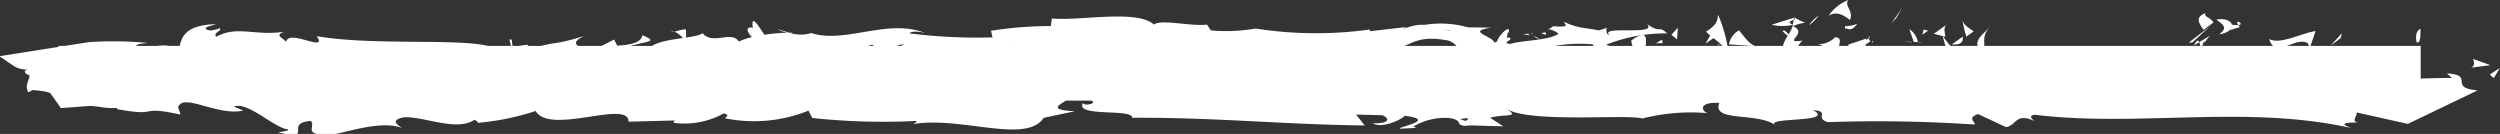 <svg id="Groupe_530" data-name="Groupe 530" xmlns="http://www.w3.org/2000/svg" width="55.985" height="3" viewBox="0 0 55.985 3">
  <rect x="0" y="0" width="55.985" height="3" fill="#333333" stroke="none"/>
  <rect id="Rectangle_59" data-name="Rectangle 59" width="52.897" height="1.225" transform="translate(1.312 1.028)" fill="#fff"/>
  <g id="Groupe_455" data-name="Groupe 455">
    <path id="Tracé_5768" data-name="Tracé 5768" d="M372.972,45.081c.1.024.067-.255.082-.305C372.881,44.838,372.977,45.154,372.972,45.081Z" transform="translate(-318.845 -44.131)" fill="#fff"/>
    <path id="Tracé_5769" data-name="Tracé 5769" d="M371.26,45.715l.03-.114-.252.28Z" transform="translate(-318.845 -44.859)" fill="#fff"/>
    <path id="Tracé_5770" data-name="Tracé 5770" d="M369.659,45.71c.152.476.58-.077.866.093l.047.108.128-.383C370.354,45.589,369.9,45.843,369.659,45.71Z" transform="translate(-318.845 -44.836)" fill="#fff"/>
    <path id="Tracé_5771" data-name="Tracé 5771" d="M368.806,44.68c.052.186-.185.16.2.058a.281.281,0,0,1-.036-.047A.615.615,0,0,1,368.806,44.68Z" transform="translate(-318.845 -44.131)" fill="#fff"/>
    <path id="Tracé_5772" data-name="Tracé 5772" d="M368.969,44.691c.168-.013-.111-.155,0,0Z" transform="translate(-318.845 -44.131)" fill="#fff"/>
    <path id="Tracé_5773" data-name="Tracé 5773" d="M368.19,44.8l.222-.165c-.046-.109-.244-.134-.17-.214C368.014,44.509,368.061,44.618,368.19,44.8Z" transform="translate(-318.845 -44.131)" fill="#fff"/>
    <path id="Tracé_5774" data-name="Tracé 5774" d="M367.98,45.145l.115-.07C368.074,45.029,368.044,45.013,367.98,45.145Z" transform="translate(-318.845 -44.131)" fill="#fff"/>
    <path id="Tracé_5775" data-name="Tracé 5775" d="M368.339,44.927l-.244.148c.032.077.035.231.112-.053C368.187,45.163,368.235,45.027,368.339,44.927Z" transform="translate(-318.845 -44.131)" fill="#fff"/>
    <path id="Tracé_5776" data-name="Tracé 5776" d="M368.477,45c.124.1.285.169.062.333C368.964,45.268,368.9,44.933,368.477,45Z" transform="translate(-318.845 -44.562)" fill="#fff"/>
    <path id="Tracé_5777" data-name="Tracé 5777" d="M369.578,46.2l.166.139.144-.16C369.816,46.262,369.567,46.053,369.578,46.2Z" transform="translate(-318.845 -45.114)" fill="#fff"/>
    <path id="Tracé_5778" data-name="Tracé 5778" d="M366.807,44.551a2.352,2.352,0,0,0,.091.4l.164-.117C366.978,44.765,366.818,44.7,366.807,44.551Z" transform="translate(-322.863 -44.131)" fill="#fff"/>
    <path id="Tracé_5779" data-name="Tracé 5779" d="M366.9,44.951l-.245.174C366.872,45.145,366.912,45.062,366.9,44.951Z" transform="translate(-322.946 -44.131)" fill="#fff"/>
    <path id="Tracé_5780" data-name="Tracé 5780" d="M367.94,45.674l.4-.365-.481.37Z" transform="translate(-318.845 -44.724)" fill="#fff"/>
    <path id="Tracé_5781" data-name="Tracé 5781" d="M365.869,44.538l.139-.235-.248.354Z" transform="translate(-323.407 -44.131)" fill="#fff"/>
    <path id="Tracé_5782" data-name="Tracé 5782" d="M365.248,44.579c.1-.194-.142-.328-.033-.448a.952.952,0,0,0-.443.352C364.91,44.4,365.057,44.42,365.248,44.579Z" transform="translate(-323.822 -44.131)" fill="#fff"/>
    <path id="Tracé_5783" data-name="Tracé 5783" d="M364.554,44.7a1.313,1.313,0,0,0,.218-.218A.69.69,0,0,0,364.554,44.7Z" transform="translate(-324.043 -44.131)" fill="#fff"/>
    <path id="Tracé_5784" data-name="Tracé 5784" d="M366.234,45.074a.432.432,0,0,0-.193-.289l.1.285Z" transform="translate(-323.284 -44.131)" fill="#fff"/>
    <path id="Tracé_5785" data-name="Tracé 5785" d="M366.141,45.079l0-.009-.209-.016Z" transform="translate(-323.334 -44.131)" fill="#fff"/>
    <path id="Tracé_5786" data-name="Tracé 5786" d="M366.259,45.076l-.025,0C366.244,45.1,366.249,45.112,366.259,45.076Z" transform="translate(-323.251 -44.131)" fill="#fff"/>
    <path id="Tracé_5787" data-name="Tracé 5787" d="M367.3,45.416c-.145.159-.445.33-.154.573C367.246,45.794,367.08,45.655,367.3,45.416Z" transform="translate(-322.744 -44.804)" fill="#fff"/>
    <path id="Tracé_5788" data-name="Tracé 5788" d="M366.379,45.432l.26.065c-.005-.075-.052-.185.02-.264Z" transform="translate(-323.075 -44.675)" fill="#fff"/>
    <path id="Tracé_5789" data-name="Tracé 5789" d="M366.251,45.523l.128-.091-.1-.024Z" transform="translate(-323.202 -44.745)" fill="#fff"/>
    <path id="Tracé_5790" data-name="Tracé 5790" d="M365,44.968a.536.536,0,0,1-.375.154,1.268,1.268,0,0,0,.45.086C365.1,45.118,365.161,44.958,365,44.968Z" transform="translate(-323.906 -44.131)" fill="#fff"/>
    <path id="Tracé_5791" data-name="Tracé 5791" d="M365.555,45.047l-.025.016C365.545,45.087,365.558,45.1,365.555,45.047Z" transform="translate(-323.613 -44.131)" fill="#fff"/>
    <path id="Tracé_5792" data-name="Tracé 5792" d="M363.256,45.12l.022.052.005-.049Z" transform="translate(-324.781 -44.131)" fill="#fff"/>
    <path id="Tracé_5793" data-name="Tracé 5793" d="M365.1,45.261c.112.055.179-.015.243-.1a.873.873,0,0,1-.268.05C365.066,45.248,365.065,45.275,365.1,45.261Z" transform="translate(-323.754 -44.625)" fill="#fff"/>
    <path id="Tracé_5794" data-name="Tracé 5794" d="M364.172,44.834a1.269,1.269,0,0,0,.194.157C364.309,44.9,364.193,44.76,364.172,44.834Z" transform="translate(-324.249 -44.131)" fill="#fff"/>
    <path id="Tracé_5795" data-name="Tracé 5795" d="M365.492,44.984l.017-.012C365.472,44.911,365.477,44.941,365.492,44.984Z" transform="translate(-323.637 -44.131)" fill="#fff"/>
    <path id="Tracé_5796" data-name="Tracé 5796" d="M365.492,44.984a.791.791,0,0,0-.148.174.617.617,0,0,0,.186-.1A.363.363,0,0,1,365.492,44.984Z" transform="translate(-323.647 -44.131)" fill="#fff"/>
    <path id="Tracé_5797" data-name="Tracé 5797" d="M362.841,46.95c.02-.264.315-.508.569-.225.25-.2.087-1.067-.132-1.553-.008.115-.008.222-.265.378.09.144.571.337.354.576-.341.137-.28-.093-.446-.233.141.33-.434.479-.359.963l.3-.17C362.866,46.761,362.758,46.882,362.841,46.95Z" transform="translate(-324.805 -44.845)" fill="#fff"/>
    <path id="Tracé_5798" data-name="Tracé 5798" d="M363.769,45.2l.106-.033c-.121-.046-.207-.151-.367-.358a.451.451,0,0,0-.225.315l.522.037Z" transform="translate(-324.564 -44.131)" fill="#fff"/>
    <path id="Tracé_5799" data-name="Tracé 5799" d="M364.351,45.165c-.083.288-.338.41-.182.721.312-.02.218-.24.4-.365-.5.072.144-.16-.218-.323a.832.832,0,0,1,.271-.076,1.44,1.44,0,0,1-.26-.131l.012.018h0v0c.021.036.028.058,0,.037l-.01.006a.584.584,0,0,1-.023.109c-.145-.06-.023-.075.023-.109l.006-.043,0,0-.5.157A1.01,1.01,0,0,0,364.351,45.165Z" transform="translate(-324.196 -44.612)" fill="#fff"/>
    <path id="Tracé_5800" data-name="Tracé 5800" d="M366.874,46.607a.136.136,0,0,1-.016-.067C366.826,46.576,366.813,46.6,366.874,46.607Z" transform="translate(-322.937 -45.279)" fill="#fff"/>
    <path id="Tracé_5801" data-name="Tracé 5801" d="M366.668,46.434c.036-.04.067-.155.185-.126.1.087,0,.138.005.232.072-.076.251-.206.026-.345l-.035.039c-.2-.1-.463-.458-.427-.5A2.507,2.507,0,0,0,366.668,46.434Z" transform="translate(-322.934 -45.012)" fill="#fff"/>
    <path id="Tracé_5802" data-name="Tracé 5802" d="M365.495,45.873l-.419.141.213.249-.011-.15C365.517,46.172,365.465,45.988,365.495,45.873Z" transform="translate(-323.695 -45.012)" fill="#fff"/>
    <path id="Tracé_5803" data-name="Tracé 5803" d="M363.208,44.977l.055-.3-.242.429Z" transform="translate(-324.826 -44.131)" fill="#fff"/>
    <path id="Tracé_5804" data-name="Tracé 5804" d="M362.664,45.014l.02-.264-.144.159Z" transform="translate(-325.109 -44.131)" fill="#fff"/>
    <path id="Tracé_5805" data-name="Tracé 5805" d="M345.134,46.346l.123-.075A.362.362,0,0,0,345.134,46.346Z" transform="translate(-334.088 -45.152)" fill="#fff"/>
    <path id="Tracé_5806" data-name="Tracé 5806" d="M344.243,46.328l-.022.13C344.263,46.386,344.28,46.333,344.243,46.328Z" transform="translate(-337.845 -45.19)" fill="#fff"/>
    <path id="Tracé_5807" data-name="Tracé 5807" d="M349.3,45.043c-.179-.246-.38-.629-.358-.331L349,45A.284.284,0,0,1,349.3,45.043Z" transform="translate(-332.09 -44.131)" fill="#fff"/>
    <path id="Tracé_5808" data-name="Tracé 5808" d="M340.146,46.771l.052.088.121-.277Z" transform="translate(-337.845 -45.344)" fill="#fff"/>
    <path id="Tracé_5809" data-name="Tracé 5809" d="M340.019,47.969l-.236-.187A.775.775,0,0,0,340.019,47.969Z" transform="translate(-337.845 -45.908)" fill="#fff"/>
    <path id="Tracé_5810" data-name="Tracé 5810" d="M350,46.039l.144-.3C349.918,45.746,350.017,45.894,350,46.039Z" transform="translate(-331.579 -44.932)" fill="#fff"/>
    <path id="Tracé_5811" data-name="Tracé 5811" d="M357.09,45.12a.831.831,0,0,0-.385-.174C356.891,45.112,357.041,45.361,357.09,45.12Z" transform="translate(-328.054 -44.131)" fill="#fff"/>
    <path id="Tracé_5812" data-name="Tracé 5812" d="M344.784,49.417a.2.2,0,0,0,.105-.176C344.811,49.291,344.768,49.346,344.784,49.417Z" transform="translate(-337.845 -46.799)" fill="#fff"/>
    <path id="Tracé_5813" data-name="Tracé 5813" d="M356.258,44.947a1.021,1.021,0,0,0,.082.068.655.655,0,0,1,.365-.069C356.567,44.822,356.409,44.746,356.258,44.947Z" transform="translate(-328.27 -44.131)" fill="#fff"/>
    <path id="Tracé_5814" data-name="Tracé 5814" d="M367.644,46.279c.013.013.029.019.04.034C367.688,46.274,367.67,46.272,367.644,46.279Z" transform="translate(-318.845 -45.147)" fill="#fff"/>
    <path id="Tracé_5815" data-name="Tracé 5815" d="M372.785,49.2a.893.893,0,0,1-.211.022C372.612,49.241,372.675,49.239,372.785,49.2Z" transform="translate(-318.845 -46.799)" fill="#fff"/>
    <path id="Tracé_5816" data-name="Tracé 5816" d="M360.474,44.887c.116-.018.019-.032,0,0Z" transform="translate(-326.202 -44.131)" fill="#fff"/>
    <path id="Tracé_5817" data-name="Tracé 5817" d="M361.036,46.032a.229.229,0,0,0-.046.141A.291.291,0,0,1,361.036,46.032Z" transform="translate(-325.94 -45.049)" fill="#fff"/>
    <path id="Tracé_5818" data-name="Tracé 5818" d="M355.108,46.748h-.01C355.133,46.8,355.127,46.793,355.108,46.748Z" transform="translate(-328.976 -45.371)" fill="#fff"/>
    <path id="Tracé_5819" data-name="Tracé 5819" d="M360.648,45.019a.518.518,0,0,0-.148-.086A.6.6,0,0,0,360.648,45.019Z" transform="translate(-326.16 -44.131)" fill="#fff"/>
    <path id="Tracé_5820" data-name="Tracé 5820" d="M360.625,44.882l.1.028C360.74,44.862,360.727,44.832,360.625,44.882Z" transform="translate(-326.109 -44.131)" fill="#fff"/>
    <path id="Tracé_5821" data-name="Tracé 5821" d="M360.314,44.9a.447.447,0,0,1,.186.03c-.022-.019-.032-.036-.026-.046Z" transform="translate(-326.244 -44.131)" fill="#fff"/>
    <path id="Tracé_5822" data-name="Tracé 5822" d="M358.19,47.053l.025.028C358.331,46.961,358.28,46.98,358.19,47.053Z" transform="translate(-327.367 -45.5)" fill="#fff"/>
    <path id="Tracé_5823" data-name="Tracé 5823" d="M346.3,48.049s.008-.011.013-.014l-.017-.01Z" transform="translate(-333.504 -45.972)" fill="#fff"/>
    <path id="Tracé_5824" data-name="Tracé 5824" d="M345.88,48.264c.177-.36.277-.315.411-.239l-.137-.835Z" transform="translate(-333.671 -45.908)" fill="#fff"/>
    <path id="Tracé_5825" data-name="Tracé 5825" d="M352.173,45.37l-.443-.129c.534-.213.922-.14.5-.322-.062.451-1.72.046-1.782.5l-.292-.095c.084,0,.1-.022.181-.018-.569-.216-.423.326-1.154.262-.254-.034-.432-.1-.258-.153l-.567.111c-.166-.009-.125-.087.039-.079l-.867.036.006-.013a4.117,4.117,0,0,1-.54.226c-.221-.065.111-.048.055-.1l-.481.11c-.195-.117.2-.23.534-.214-.447-.45-.4.113-1.364-.15l.453-.057c-.292-.256-.646-.163-1.157-.323.12.084,1.025.4.5.514a1.1,1.1,0,0,0-.62.041c0-.16-.277-.121-.62-.112l.024-.213c-.371.062-.342.17-.56.265a.619.619,0,0,1-.6-.324c-.663-.034.456.264-.327.3a4.327,4.327,0,0,0-1.6.133c-.385-.073.068-.13-.07-.191l-.342.169c-.084,0-.056-.056-.043-.082-.287.065-.024.212-.476.27-.053.1-.239.049-.477-.02l1.5.489c.272-.1.627-.228.172-.331a4.559,4.559,0,0,1,.648.008c-.347-.164-.406-.206-.6-.287l-1.714.56c.064-.034.195-.082.414-.164l.538.139c-.4-.159.11-.348.552-.5-.141-.077-.26-.144-.341-.176l.706-.114c.085.035.014.108-.1.2l.129-.051c.252.079.122.2-.059.32l-.254-.131c-.175.129-.338.272-.3.4a.759.759,0,0,1,.231-.057c-.046.035-.075.066-.053.088s.1-.025.213-.079l.16.236.04-.094.923.148a7.642,7.642,0,0,1,2.282-.687c-.26.174-.056.284-.07.489-.286-.218-.812.093-1.355.048.283.023.221.121.149.155l.969-.2c-.023.168.205.126.458.2-.19-.333.722-.222,1.116-.324.024.111-.07.225-.55.2.531.25.686-.39,1.206-.178-.117,0-.181-.014-.227.042.274-.1.944-.02.786.077l-.117,0c.78.039,2.374,0,2.489-.28a1.365,1.365,0,0,1-.149.4l1.391-.95c-.123.242.347.82-.3.957a1.8,1.8,0,0,0,.806-.011c-.126-.034-.315-.35-.141-.373a4.145,4.145,0,0,0,.914.375c-.189-.052.021-.433.321-.42-.046.057.026.375-.084.415l.747-.374c-.187.068-.033.317.134.422-.078-.073.645.007.844-.03l-.316-.087c.842.056.832-.525,1.668-.506-.1.077-.249.475.175.522a3.629,3.629,0,0,1,1.6-1.067l.143.11.567-.124a11.481,11.481,0,0,1-1.887,1.129c.315.087.088.129.56.119.167.1-.257.155-.4.161l1.1.066c-.049-.223.841-.224.8-.41l-1.194.231c-.049-.223.69-.634,1.469-.594.2.089-.148.4-.131.472a1.764,1.764,0,0,1,.81-.093l-.33.119c.433.084.707-.3,1.229-.083.179.014.537.287.567.155a1.17,1.17,0,0,1-.155-1.234,7.964,7.964,0,0,1,1.151.369c.3.2-.446.476-.193.648.011-.061.175-.136.243-.161.189.052-.079.189.331.161.068-.226.835.019.195-.191.4-.065.426.047.9.037-.151-.146.423-.5.826-.562-.024.058.065.132.109.167.824.02,1.265.123,2.033.125.07.055.441.121.283.219a1.072,1.072,0,0,1,.449-.122c.459.2-.528.03-.178.265.029-.131.611-.181.949-.263-.1-.2-.779-.039-1.116.043,0-.28.585-.573,1.388-.7.637-.07.277.181.388.141,1.2.049,1.019-.489,2.015-.287.394.178.017.355.1.484a5.836,5.836,0,0,1-1.15-.106l.433.084a1.487,1.487,0,0,1-.7.053c.33.16,2.024.031,2.947.179.164-.06.449-.121.313-.194l-.292.025c-.269-.144.55-.2.181-.266a3.236,3.236,0,0,1,1.384-.179l.1.2c-.012-.059-.36-.121-.515-.059.23-.09.845.276,1.1.009l-.386-.141a3.6,3.6,0,0,1,1.369-.254c-.222-.2-.113.023-.459-.212.3.293-1.253-.012-.768.3-.357-.273-.617-.116-1.084-.348.015.067.166.128-.245.1a.414.414,0,0,1-.091.059l-.027,0,.023.008c-.018.01-.02.012.009,0a.485.485,0,0,1,.208.1c-.2.154-.858.149-1.078.229-.243-.032.1-.077-.03-.149l-.33.119c-.033-.149-.648-.248-.073-.335l-.517-.007a2.264,2.264,0,0,0-.981-.054c-.245-.032-.616.165-.4.048l-.81.092-.008-.037a8.792,8.792,0,0,1-2.559-.022,3.773,3.773,0,0,1-1,.041l-.087-.129c-.347.045-1.039-.129-1.188,0-.373-.347-1.677-.076-2.286-.137l-.023.169a8.69,8.69,0,0,0-1.338.106l.032.149a12.142,12.142,0,0,1-1.86-.091c.047-.057.227-.042.354-.007-.847-.336-1.785.245-2.553,0a.792.792,0,0,1-.464,0,.148.148,0,0,0,.047-.008c-.02,0-.049,0-.078,0-.085-.026-.172-.056-.266-.08a1.138,1.138,0,0,0,.224.08,4.333,4.333,0,0,0-.592.059l-.093-.16-.05,0c-.216-.059-.173.076-.059.2a1.409,1.409,0,0,0-.289.1c-.175-.258-.576.087-.815-.188-.147.134-1.1.1-1.218.383-.008-.037-.073-.054.046-.056a1.5,1.5,0,0,0-.707.015l-.1-.2-.534.273c-.324-.124-.458-.2-.137-.352-.777.241-.631.091-1.291.329l.032-.131c-.237,0-.614.181-.757.073-.528-.25-2.616-.035-3.973-.267.263.387-.631-.174-.684.126-.079-.092-.268-.143-.049-.222-.692.09-1.04-.145-1.519.108-.079-.092.149-.134.078-.189-.055.02-.219.08-.292.025s.1-.077.211-.116c-.707.015-.779.3-.83.562a.75.75,0,0,0-.8.066c-.125-.087-.333-.177.106-.208a8.165,8.165,0,0,0-1.327-.018l-2,.315.336.229a.58.58,0,0,0,.315.068c-.164.025-.047.113.027.134-.039.182-.1.2-.036.376l.107-.05c.278.025.38.051.4.081l.228.324.617-.047c.164-.012.363.063.646.043l-.012.026c1.007.185.435-.089,1.428.122l-.053-.159c.093-.342.88.2,1.457.071l-.208-.091c.315-.117.88.466,1.2.509.07.03-.108.048-.205.07.829.2.108-.209.725-.257.114.112-.148.286.269.307.207.091,1.2-.365,1.772-.15-.125-.087-.249-.173.038-.238.438-.031,1.188.328,1.585.055.055.023.076.046.079.068a5.646,5.646,0,0,0,1.294-.265c.31.55,2.088-.267,2.08.24l1.032-.027-.026.052a1.813,1.813,0,0,0,1.125-.21c.154.034.041.082.029.109a3.259,3.259,0,0,0,1.87-.172l.084.165a14.875,14.875,0,0,0,2.342.066c-.009.018-.029.05-.1.074,1.064-.193,2.549.456,2.939-.143l.7-.148c-.909-.046.135-.26-.239-.359.357-.035.925.181.485.212l-.07-.03c-.161.313,1.13.111,1.106.324,1.79-.015,3.532.158,5.208.171l-.193-.243.585.014c.152.056.205.19-.211.18.219.138.7-.115.71-.168.817.1-.318.283-.068.289l.341-.018-.076-.028a1.39,1.39,0,0,1,.8-.193c.318.049.163.15.289.159,0,.017.041.025.19.007l.737.021-.295-.192c.327-.095.692.01.353-.207.5.335,2.746.12,3.053.224a4.408,4.408,0,0,1,1.467-.12c-.14-.04-.222-.256.26-.229-.176.445.882.193,1.273.513-.348-.212,1.37-.052.824-.354.4.036.024.167.328.271a32.591,32.591,0,0,1,3.294.054c.018-.059-.179-.148.074-.235l.625.292c.234-.029.214-.337.642-.134-.059-.049-.151-.123.008-.142,2.317.284,4.737-.233,7.092.3-.319-.113-.106-.124.137-.129-.158-.027,0-.144-.027-.223l.757.169.392.087,1.405-.675.155-.075c-.671-.059-.046-.346-.686-.379l.114.1a23.076,23.076,0,0,0-2.655.17c.289.051.242.112.1.182l1.177-.385a1.941,1.941,0,0,0-1.432-.046c-.169-.065.143-.1.053-.176a1.118,1.118,0,0,1-.859.1l.049-.033a28.479,28.479,0,0,1-3.1-.191l.1.157a1.576,1.576,0,0,1-.493-.11c-.338.238.824.013.517.276-.389-.32-2.07,0-2.333-.368-.452,0,.132.182-.319.18l-.119-.1-.114.127c-.3-.021-.446-.144-.456-.227a1.62,1.62,0,0,0,.28-.03,6.121,6.121,0,0,0-1.214,0l.433.061c-1.232.092-2.736-.037-3.926.163l.091.074c-.909.137-.728-.082-1.726-.018l.036-.018a2.038,2.038,0,0,1-.741.1c.253-.087-.473-.169-.143-.265-.985.147-.488.116-1.139.392l-.149-.123a1.262,1.262,0,0,1-.739.2c.409-.106-.318-.188.14-.327-1.046-.269-1.553.272-2.033-.122-.48.34.9.189.636.262.225.111-.4.255-.724.221-.335-.007-.569-.436-1.408-.429.084,0,.088-.024.172-.023-.315-.087-.616.117-1-.023-.216.206-.5-.012-.563.251l.771-.061a3.261,3.261,0,0,1-1.566.227,1.426,1.426,0,0,1,.417-.162c-.21-.077-.4.052-.623-.028.062-.263.937-.057,1.405-.258-.227-.111-.885.19-.651-.095-.338.362-.827-.046-1.4.231l.036-.158a1.532,1.532,0,0,1-.443.1l.3-.2c-.461.174-.888-.152-1.331-.057.925,0,.207.19.6.3-1.142.211-.657-.412-1.934-.336.173-.022.649.095.379.168a2.534,2.534,0,0,1-.713-.176c-.847.033.129.162-.231.259-.287-.192-.415.078-.786.139l0-.16c-.964-.1-.255.333-1.124.21l.366-.222-.453.058.094-.182a2.326,2.326,0,0,1-1.128.049c.111.113-.064.291-.491.3-.292-.1.163-.152-.443-.129a.436.436,0,0,1,.55-.079c.027-.052.135-.1.163-.152a3.135,3.135,0,0,0-1.008-.023.893.893,0,0,1,.237.037l-.877.222c-.138-.06-.029-.109.079-.156-.178.017-.3.091-.563.105.068-.13.052-.265.423-.326l-.838.144c-.055-.056-.429-.155-.319-.2-.464-.076-1.139.253-1.753.152a.5.5,0,0,1-.227.068,5.071,5.071,0,0,0-1.775-.011l-.389-.233c-.535.053.526.294-.366.382-.633.075-.236-.2-.458-.264a2.125,2.125,0,0,1-1.443.167A3.568,3.568,0,0,1,352.173,45.37Zm-6.615.1c.128-.033.383-.137.477-.043C345.889,45.615,345.775,45.526,345.558,45.474Zm-3.24.458a.533.533,0,0,1-.409-.034A1.1,1.1,0,0,1,342.317,45.932Zm28.015-1.115-.014.008C370.033,44.762,370.134,44.786,370.332,44.816Zm.595.07c.059-.022.055-.045.03-.067a.561.561,0,0,1-.327.032C370.673,44.893,370.749,44.922,370.927,44.886Zm-.269,1.956-.116-.042C370.8,46.754,370.729,46.8,370.658,46.842Z" transform="translate(-337.845 -44.131)" fill="#fff"/>
    <path id="Tracé_5826" data-name="Tracé 5826" d="M340.036,47.83a.562.562,0,0,1-.036-.175A.124.124,0,0,0,340.036,47.83Z" transform="translate(-337.845 -45.843)" fill="#fff"/>
    <path id="Tracé_5827" data-name="Tracé 5827" d="M349.973,46.093l.013,0a.241.241,0,0,0,.013-.058Z" transform="translate(-331.61 -45.038)" fill="#fff"/>
    <path id="Tracé_5828" data-name="Tracé 5828" d="M353.551,48.018a.385.385,0,0,1-.155-.166C353.392,47.93,353.428,48,353.551,48.018Z" transform="translate(-329.823 -45.936)" fill="#fff"/>
    <path id="Tracé_5829" data-name="Tracé 5829" d="M361.669,44.742l-.25.084c.121-.016.164.054.225.1C361.639,44.856,361.591,44.747,361.669,44.742Z" transform="translate(-325.652 -44.131)" fill="#fff"/>
    <path id="Tracé_5830" data-name="Tracé 5830" d="M363.84,46.734c.037-.04.078-.005.114-.045l-.01-.149C363.788,46.55,363.679,46.67,363.84,46.734Z" transform="translate(-324.462 -45.305)" fill="#fff"/>
    <path id="Tracé_5831" data-name="Tracé 5831" d="M361.9,45.811c.019.271.176.179.352.129a.086.086,0,0,1-.032,0C362.273,45.561,362.086,45.687,361.9,45.811Z" transform="translate(-325.368 -44.906)" fill="#fff"/>
    <path id="Tracé_5832" data-name="Tracé 5832" d="M362.293,45.931a.343.343,0,0,1,.162-.007C362.476,45.772,362.389,45.893,362.293,45.931Z" transform="translate(-325.229 -44.952)" fill="#fff"/>
    <path id="Tracé_5833" data-name="Tracé 5833" d="M360.1,45.11c.083.069.052-.347.1-.236C360.287,44.529,359.64,45.291,360.1,45.11Z" transform="translate(-326.415 -44.131)" fill="#fff"/>
    <path id="Tracé_5834" data-name="Tracé 5834" d="M362.042,46.7l-.063-.334-.1.269Z" transform="translate(-325.443 -45.251)" fill="#fff"/>
    <path id="Tracé_5835" data-name="Tracé 5835" d="M360.659,46.458l.28.093a.119.119,0,0,1,.075-.114C360.841,46.426,360.652,46.359,360.659,46.458Z" transform="translate(-326.011 -45.23)" fill="#fff"/>
    <path id="Tracé_5836" data-name="Tracé 5836" d="M361.014,46.437a.272.272,0,0,0,.225-.056A.594.594,0,0,0,361.014,46.437Z" transform="translate(-325.87 -45.201)" fill="#fff"/>
    <path id="Tracé_5837" data-name="Tracé 5837" d="M361.66,46.8l-.083-.07-.2-.024Z" transform="translate(-325.662 -45.365)" fill="#fff"/>
    <path id="Tracé_5838" data-name="Tracé 5838" d="M357.65,46.394l-.306.095c-.031.115.052.185.166.139C357.583,46.549,357.7,46.5,357.65,46.394Z" transform="translate(-327.743 -45.245)" fill="#fff"/>
    <path id="Tracé_5839" data-name="Tracé 5839" d="M358.574,47.309c-.083-.07-.089-.144-.135-.254l-.009.414Z" transform="translate(-327.229 -45.616)" fill="#fff"/>
    <path id="Tracé_5840" data-name="Tracé 5840" d="M357.682,47.406c-.03.115-.443.33-.056.3C357.657,47.6,357.963,47.5,357.682,47.406Z" transform="translate(-327.674 -45.761)" fill="#fff"/>
    <path id="Tracé_5841" data-name="Tracé 5841" d="M353.079,46.882l.078-.005-.011-.679Z" transform="translate(-330.003 -45.237)" fill="#fff"/>
    <path id="Tracé_5842" data-name="Tracé 5842" d="M349.021,48.507c.362.163.086-.419.413-.216.085-.161-.267-.166-.18-.305C349.035,48.156,348.921,48.06,349.021,48.507Z" transform="translate(-332.05 -46.141)" fill="#fff"/>
    <path id="Tracé_5843" data-name="Tracé 5843" d="M349.254,47.986a.728.728,0,0,0,.111-.1A.363.363,0,0,0,349.254,47.986Z" transform="translate(-331.966 -45.93)" fill="#fff"/>
    <path id="Tracé_5844" data-name="Tracé 5844" d="M374.688,47.347l.142-.233-.228.15Z" transform="translate(-318.845 -45.595)" fill="#fff"/>
    <path id="Tracé_5845" data-name="Tracé 5845" d="M374.184,46.9l.433-.055-.392-.14C374.245,46.758,374.282,46.86,374.184,46.9Z" transform="translate(-318.845 -45.386)" fill="#fff"/>
    <path id="Tracé_5846" data-name="Tracé 5846" d="M342.27,45.6l-.018.1c.036.113.091.121.2.139Z" transform="translate(-337.845 -44.853)" fill="#fff"/>
    <path id="Tracé_5847" data-name="Tracé 5847" d="M345.427,45.922l-.054-.009.1.392Z" transform="translate(-333.967 -45.032)" fill="#fff"/>
    <path id="Tracé_5848" data-name="Tracé 5848" d="M348.078,45.423c-.109-.017-.236.071-.344.054C347.969,45.406,348.107,45.911,348.078,45.423Z" transform="translate(-332.717 -44.762)" fill="#fff"/>
  </g>
</svg>
